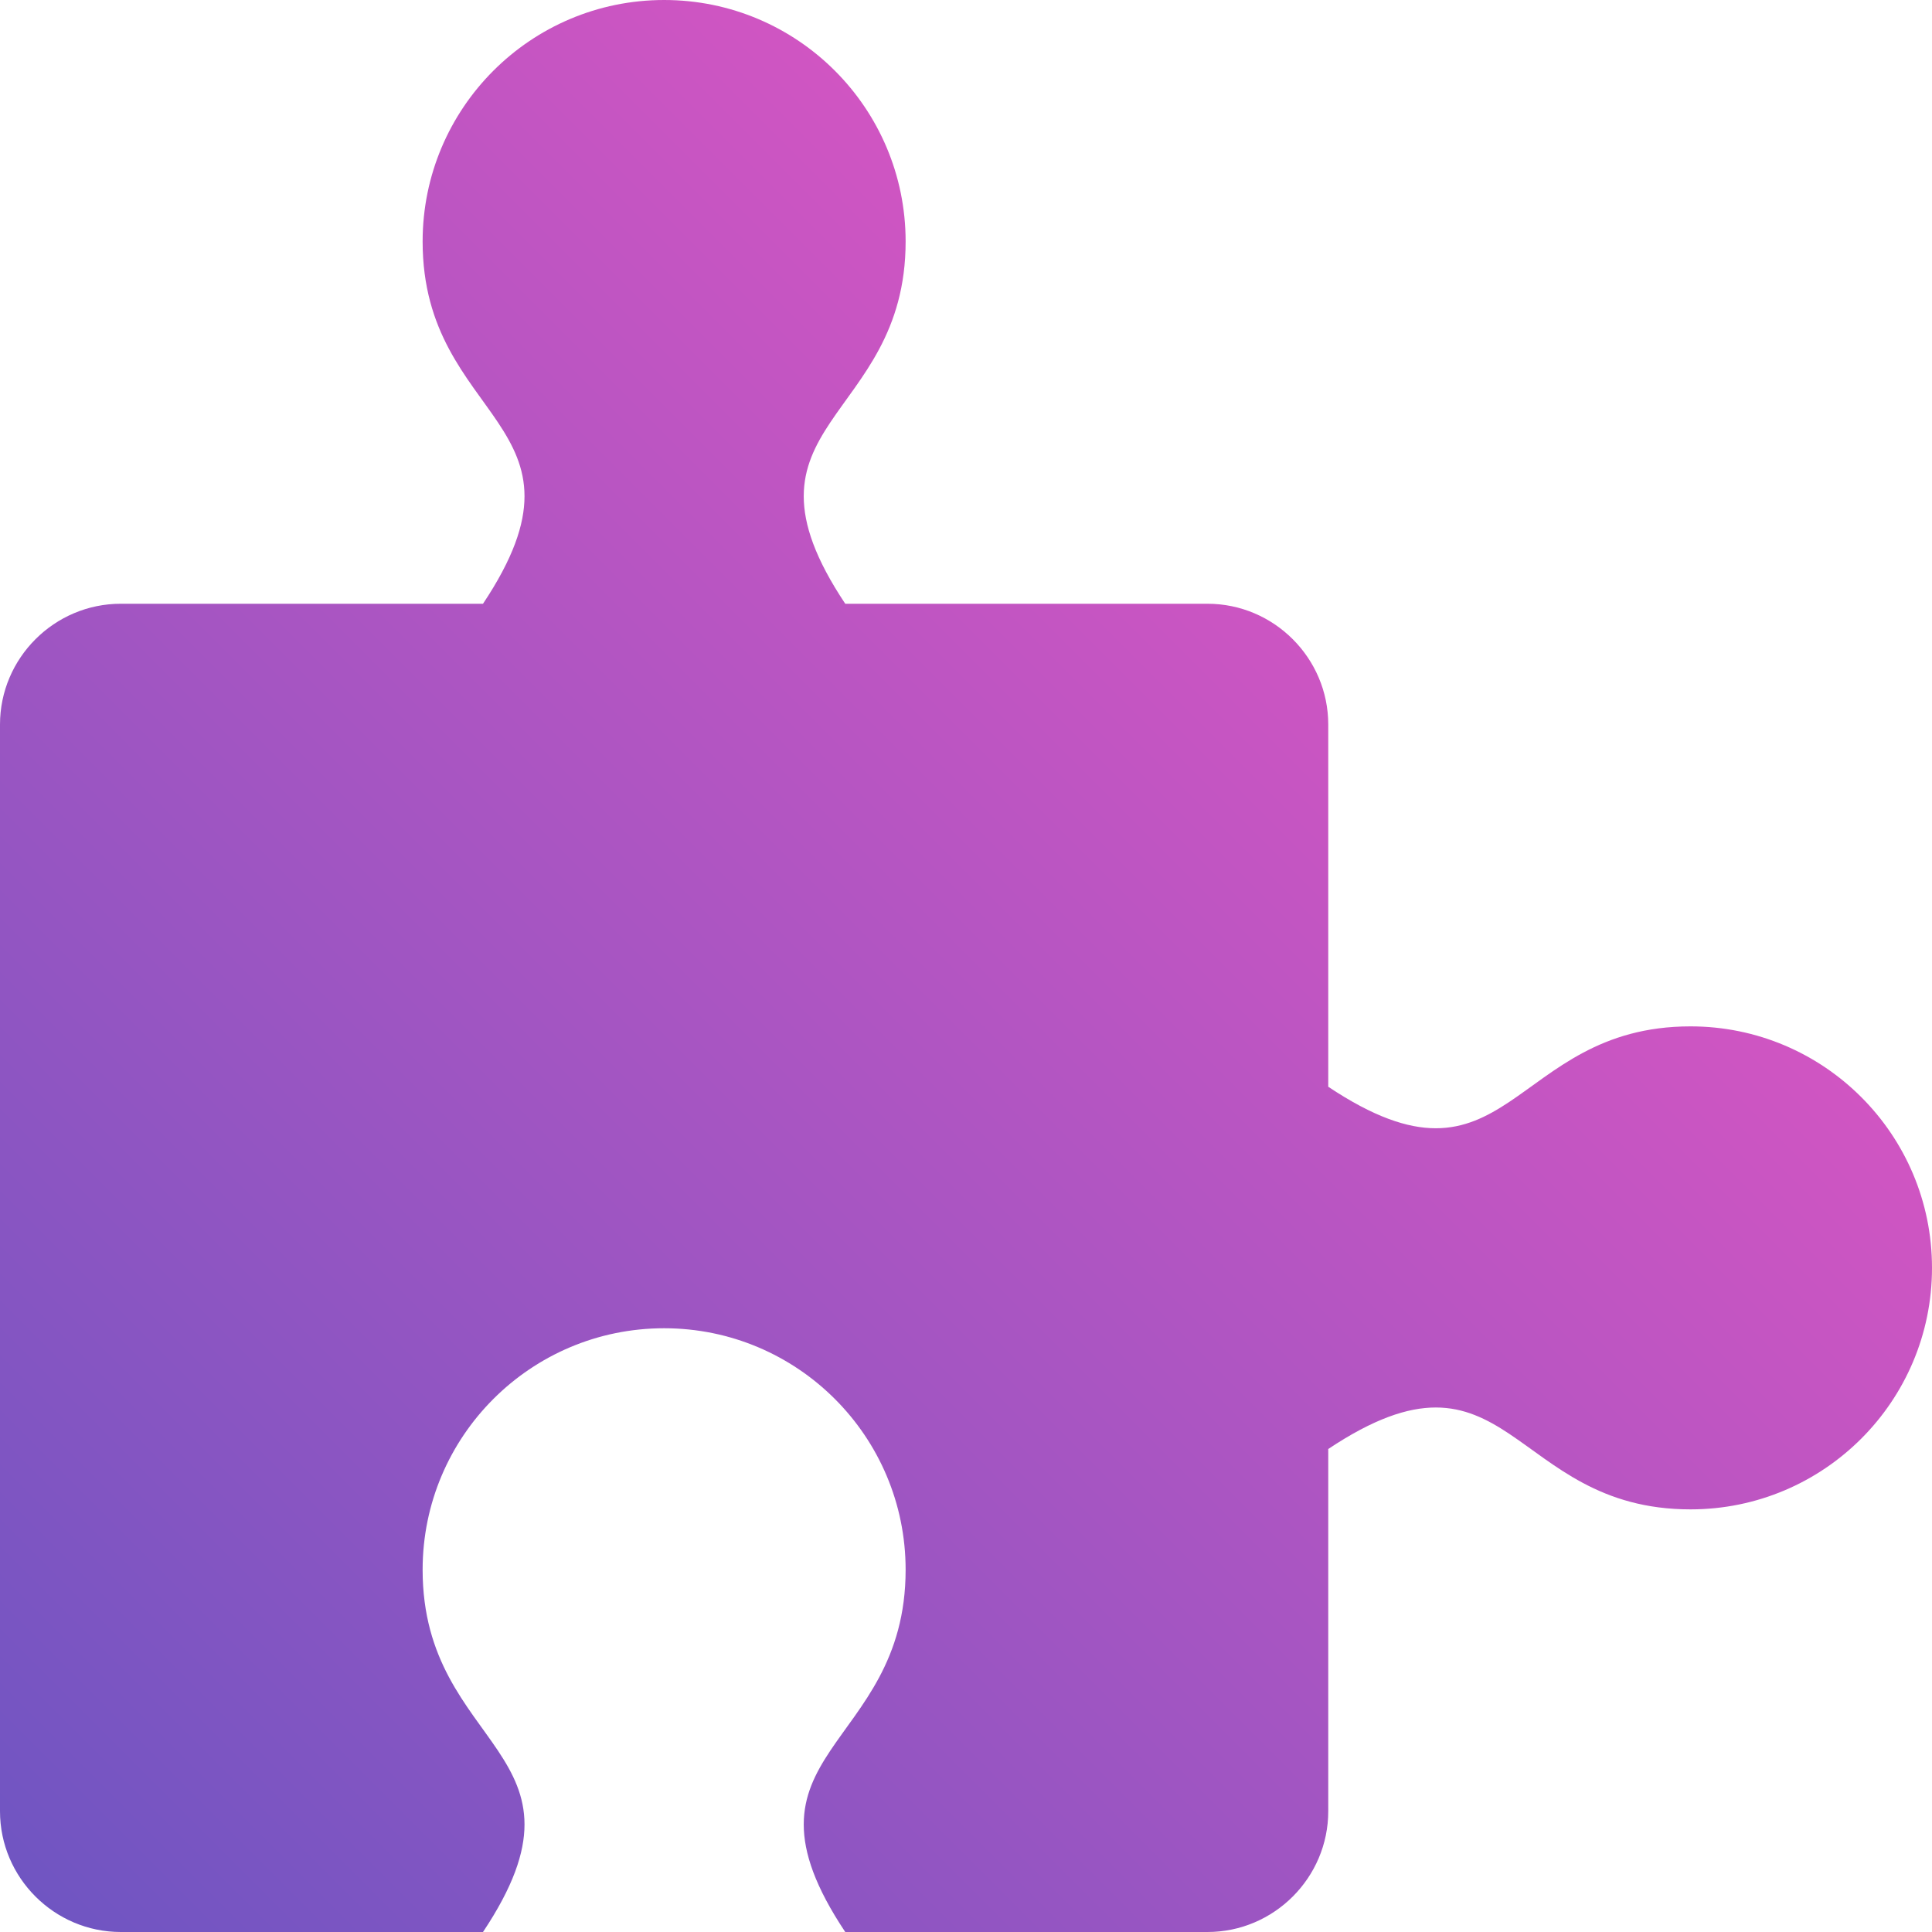 <svg enable-background="new 0 0 64 64" height="64" viewBox="0 0 64 64" width="64" xmlns="http://www.w3.org/2000/svg" xmlns:xlink="http://www.w3.org/1999/xlink"><linearGradient id="SVGID_1_" gradientUnits="userSpaceOnUse" x1="1.175" x2="44.657" y1="62.826" y2="19.344"><stop offset="0" stop-color="#7055c2"/><stop offset="1" stop-color="#d055c2"/></linearGradient><g id="_x31_00_skill"/><g id="_x39_9_Astronomy"/><g id="_x39_8_IQ_Test"/><g id="_x39_7_Thinking"/><g id="_x39_6_Improve"/><g id="_x39_5_Typing"/><g id="_x39_4_Science"/><g id="_x39_3_Diploma"/><g id="_x39_2_Message_Score"/><g id="_x39_1_Q_and_A"/><g id="_x39_0_Idea"/><g id="_x38_9_Folder"/><g id="_x38_8_Ruler"/><g id="_x38_7_Hourglass"/><g id="_x38_6_Call_School"/><g id="_x38_5_Cut"/><g id="_x38_4_Flashdisk"/><g id="_x38_3_Ink"/><g id="_x38_2_Painting"/><g id="_x38_1_Print"/><g id="_x38_0_Video_Learning"/><g id="_x37_9_Audio_Learning"/><g id="_x37_8_Drawing"/><g id="_x37_7_Formula"/><g id="_x37_6_Electricity"/><g id="_x37_5_Pin"/><g id="_x37_4_Crayon"/><g id="_x37_3_Marker"/><g id="_x37_2_Tape"/><g id="_x37_1_Magnet"/><g id="_x37_0_Projector"/><g id="_x36_9_Tie"/><g id="_x36_8_Discuss"/><g id="_x36_7_Partner"/><g id="_x36_6_Innovation"/><g id="_x36_5_Idea"/><g id="_x36_4_Audiobook"/><g id="_x36_3_Medal"/><g id="_x36_2_Uniform"/><g id="_x36_1_History"/><g id="_x36_0_Paperclip"/><g id="_x35_9_Compass"/><g id="_x35_8_Search_Idea"/><g id="_x35_7_Chair"/><g id="_x35_6_Alarm"/><g id="_x35_5_School_Bus"/><g id="_x35_4_Paint"/><g id="_x35_3_Study"/><g id="_x35_2_Microscope"/><g id="_x35_1_Exam"/><g id="_x35_0_Note"/><g id="_x34_9_Education_Cost"/><g id="_x34_8_Color_Pencil"/><g id="_x34_7_Newton_Cradle"/><g id="_x34_6_Pen"/><g id="_x34_5_Brush"/><g id="_x34_4_Smart"/><g id="_x34_3_Intelligence"/><g id="_x34_2_Mind"/><g id="_x34_1_Creativity"/><g id="_x34_0_Abacus"/><g id="_x33_9_Library"/><g id="_x33_8_Chemistry"/><g id="_x33_7_Education_Web"/><g id="_x33_6_Podium"/><g id="_x33_5_Puzzle"><g><g><path d="m56 34c-6 0-6 6-12 2v-12c0-2.2-1.8-4-4-4h-12c-4-6 2-6 2-12 0-4.418-3.582-8-8-8s-8 3.582-8 8c0 6 6 6 2 12h-12c-2.2 0-4 1.8-4 4v36c0 2.2 1.8 4 4 4h12c4-6-2-6-2-12 0-4.418 3.582-8 8-8s8 3.582 8 8c0 6-6 6-2 12h12c2.2 0 4-1.8 4-4v-12c6-4 6 2 12 2 4.418 0 8-3.582 8-8s-3.582-8-8-8z" fill="url(#SVGID_1_)"/></g></g></g><g id="_x33_4_Brain"/><g id="_x33_3_Apple"/><g id="_x33_2_Study_Time"/><g id="_x33_1_Books"/><g id="_x33_0_Trophy"/><g id="_x32_9_Score"/><g id="_x32_8_Achievement"/><g id="_x32_7_Board"/><g id="_x32_6_Board"/><g id="_x32_5_School_Location"/><g id="_x32_4_Diploma"/><g id="_x32_3_Folder"/><g id="_x32_2_Document"/><g id="_x32_1_Presentation"/><g id="_x32_0_Computer"/><g id="_x31_9_Laptop"/><g id="_x31_8_Online_Class"/><g id="_x31_7_E-book"/><g id="_x31_6_American_Football"/><g id="_x31_5_Language"/><g id="_x31_4_Graduation"/><g id="_x31_3_Bag"/><g id="_x31_2_Briefcase"/><g id="_x31_1_Clock"/><g id="_x31_0_Sharpener"/><g id="_x30_9_Math"/><g id="_x30_8_Eraser"/><g id="_x30_7_Bell"/><g id="_x30_6_Protractor"/><g id="_x30_5_Ruler"/><g id="_x30_4_Book"/><g id="_x30_3_Globe"/><g id="_x30_2_Pencil"/><g id="_x30_1_School"/></svg>